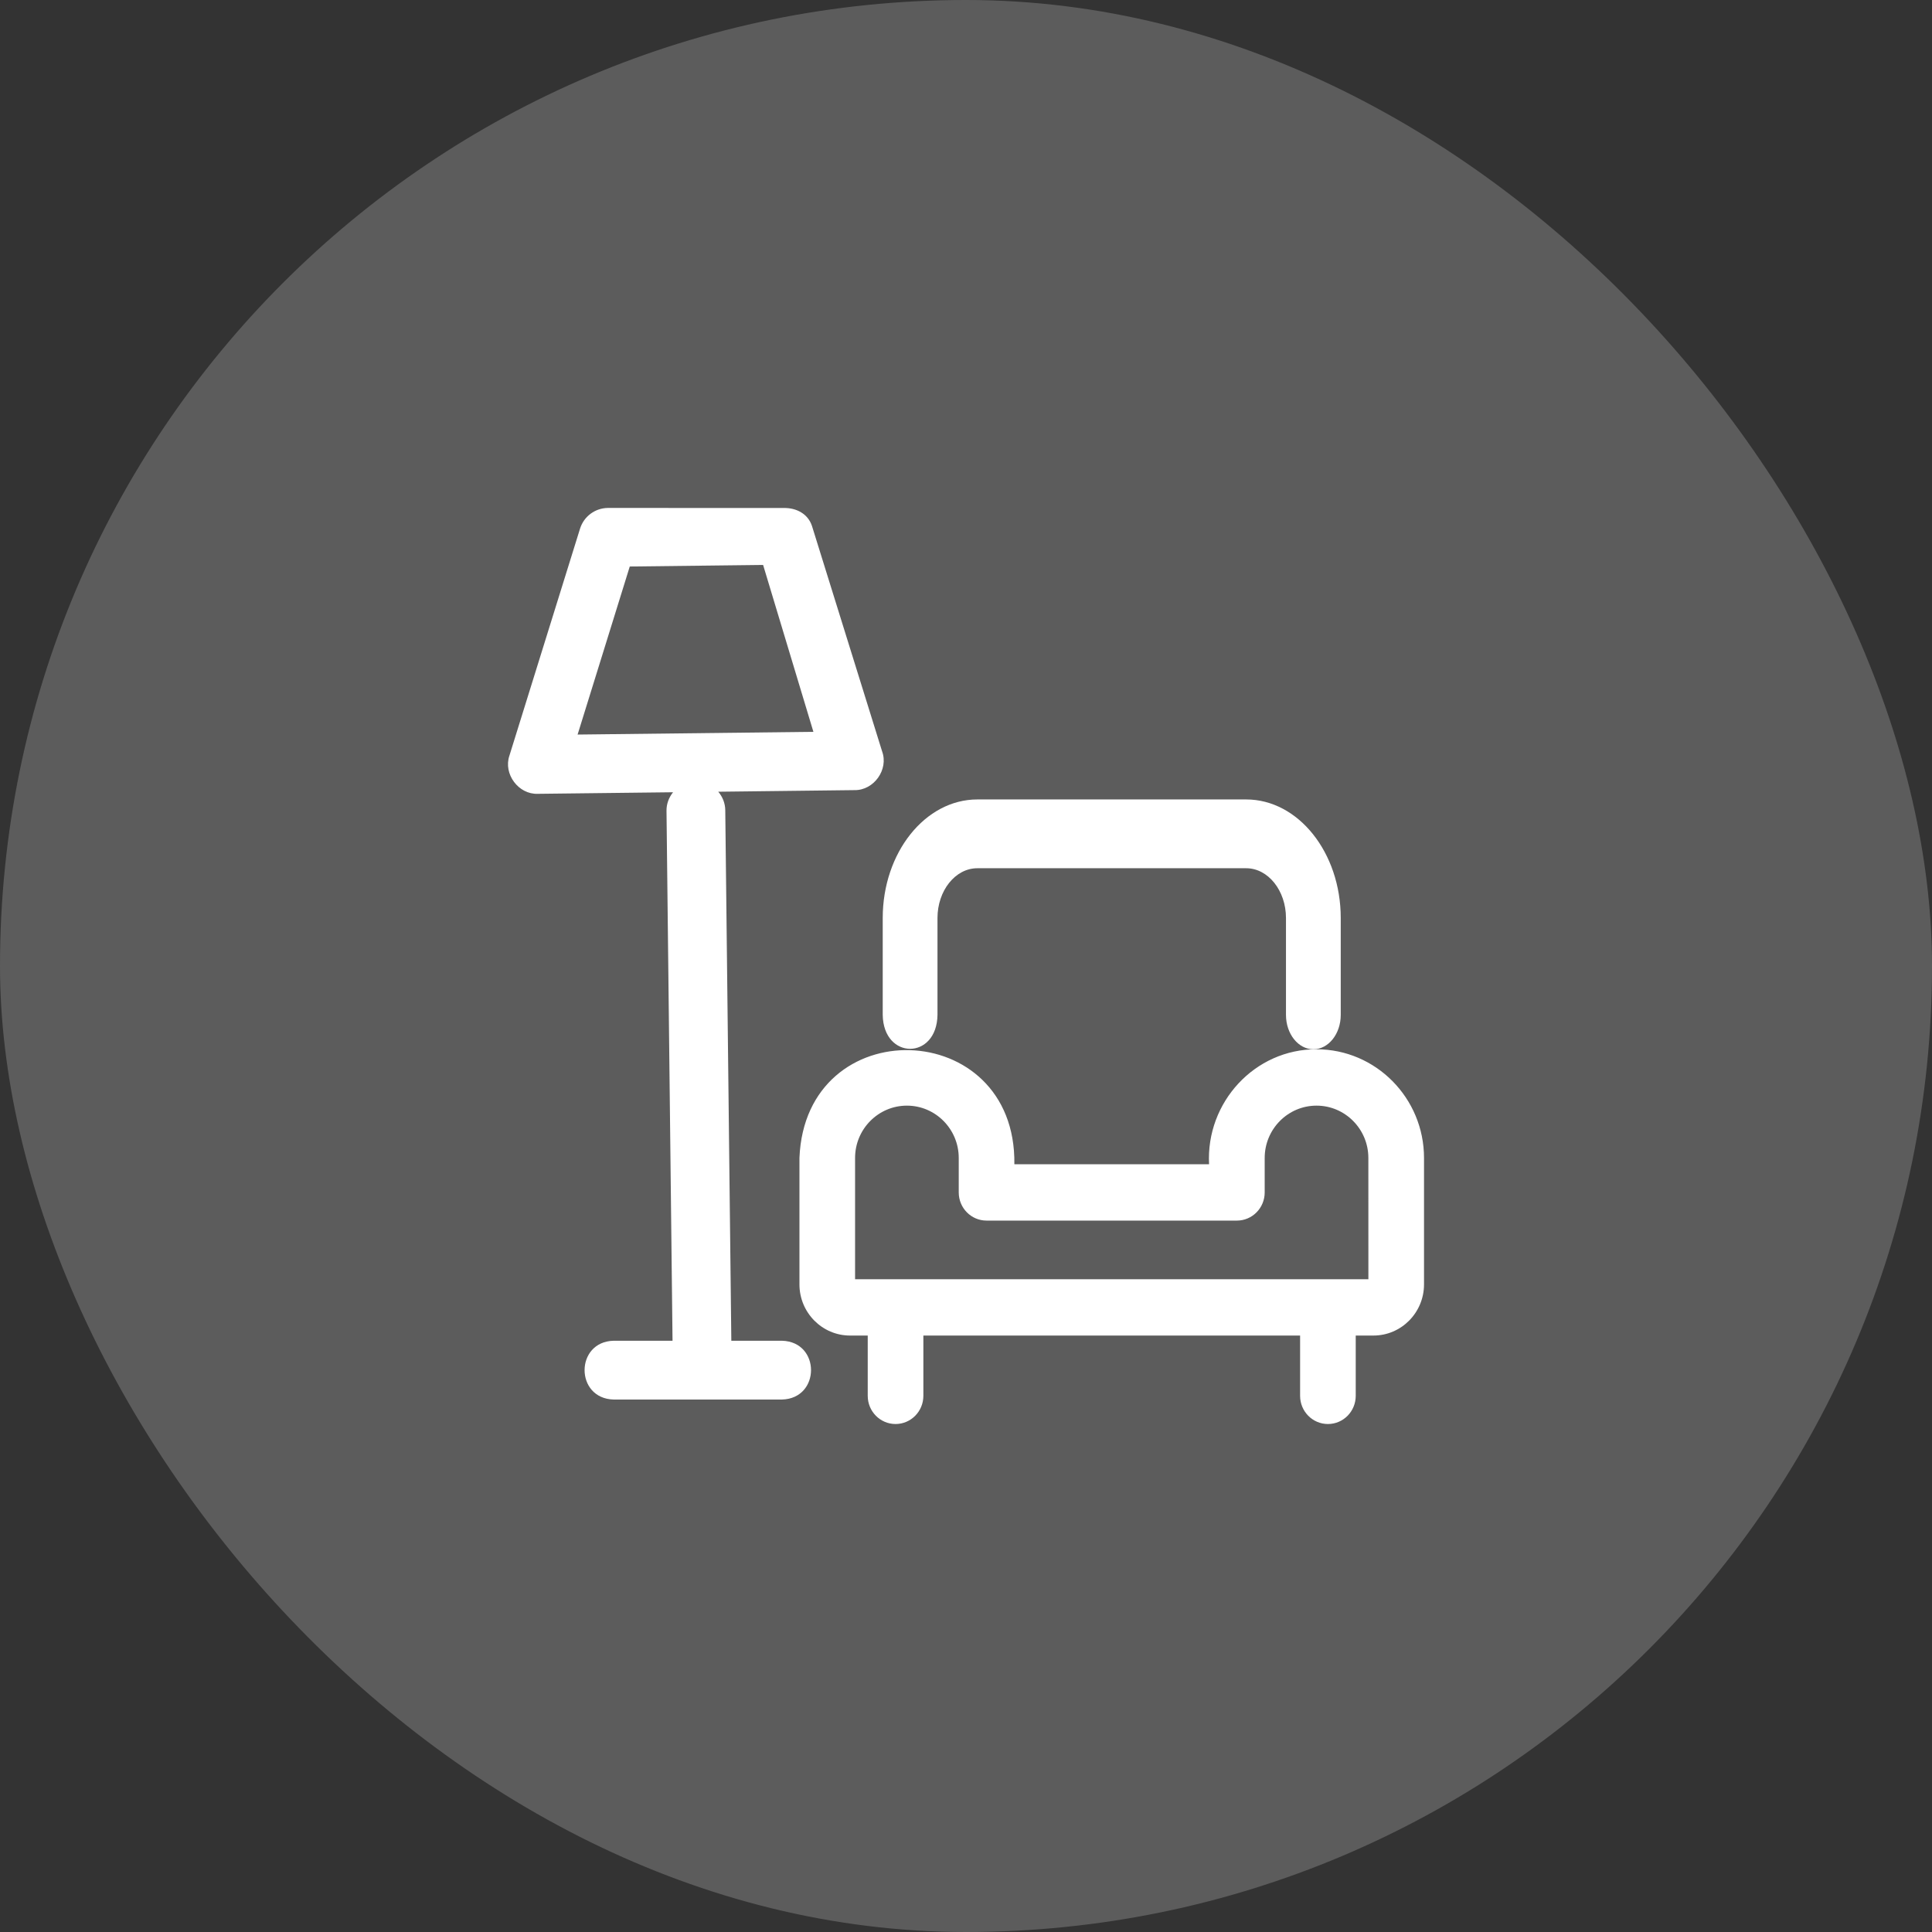<svg width="58" height="58" viewBox="0 0 58 58" fill="none" xmlns="http://www.w3.org/2000/svg">
<rect x="0" y="0" width="58" height="58" fill="#333333" stroke="none"/>
<rect width="58" height="58" rx="29" fill="#5C5C5C"/>
<path d="M23.475 40.25H21.955L21.773 24.323C21.771 24.111 21.69 23.919 21.563 23.768L25.655 23.72C26.236 23.729 26.683 23.101 26.481 22.555L24.375 15.787C24.253 15.425 23.912 15.245 23.531 15.25L18.246 15.249C17.864 15.254 17.529 15.503 17.414 15.868L15.293 22.685C15.105 23.234 15.564 23.854 16.145 23.831L20.206 23.784C20.082 23.938 20.006 24.131 20.009 24.344L20.19 40.25H18.422C17.26 40.279 17.258 41.985 18.422 42.015H23.475C24.637 41.986 24.64 40.28 23.475 40.25ZM18.906 17.007L22.909 16.96L24.419 21.97L17.34 22.052L18.906 17.007Z" fill="white"/>
<path d="M26.5 30.468C26.521 31.825 28.124 31.826 28.144 30.468V27.56C28.144 26.736 28.68 26.065 29.34 26.065H37.411C38.07 26.065 38.606 26.736 38.606 27.56V30.468C38.606 31.038 38.974 31.5 39.428 31.5C39.882 31.5 40.25 31.038 40.25 30.468V27.56C40.25 25.597 38.976 24 37.411 24H29.34C27.774 24 26.5 25.597 26.5 27.56V30.468Z" fill="white"/>
<path d="M39.523 31.5C37.672 31.494 36.201 33.089 36.297 34.952H30.452C30.515 30.508 24.178 30.325 24 34.762V38.558C24 39.405 24.681 40.094 25.518 40.094H26.05V41.904C26.05 42.371 26.424 42.75 26.885 42.75C27.346 42.75 27.72 42.371 27.72 41.904V40.094H39.03V41.904C39.03 42.371 39.404 42.75 39.865 42.75C40.327 42.75 40.7 42.371 40.7 41.904V40.094H41.232C42.069 40.094 42.75 39.405 42.75 38.558V34.762C42.75 32.963 41.302 31.5 39.523 31.5ZM41.08 38.403H25.67V34.762C25.67 33.896 26.368 33.192 27.226 33.192C28.084 33.192 28.782 33.896 28.782 34.762V35.797C28.782 36.265 29.156 36.643 29.617 36.643H37.132C37.593 36.643 37.967 36.265 37.967 35.797V34.762C37.967 33.896 38.665 33.192 39.523 33.192C40.381 33.192 41.079 33.896 41.079 34.762L41.08 38.403Z" fill="white"/>
</svg>
